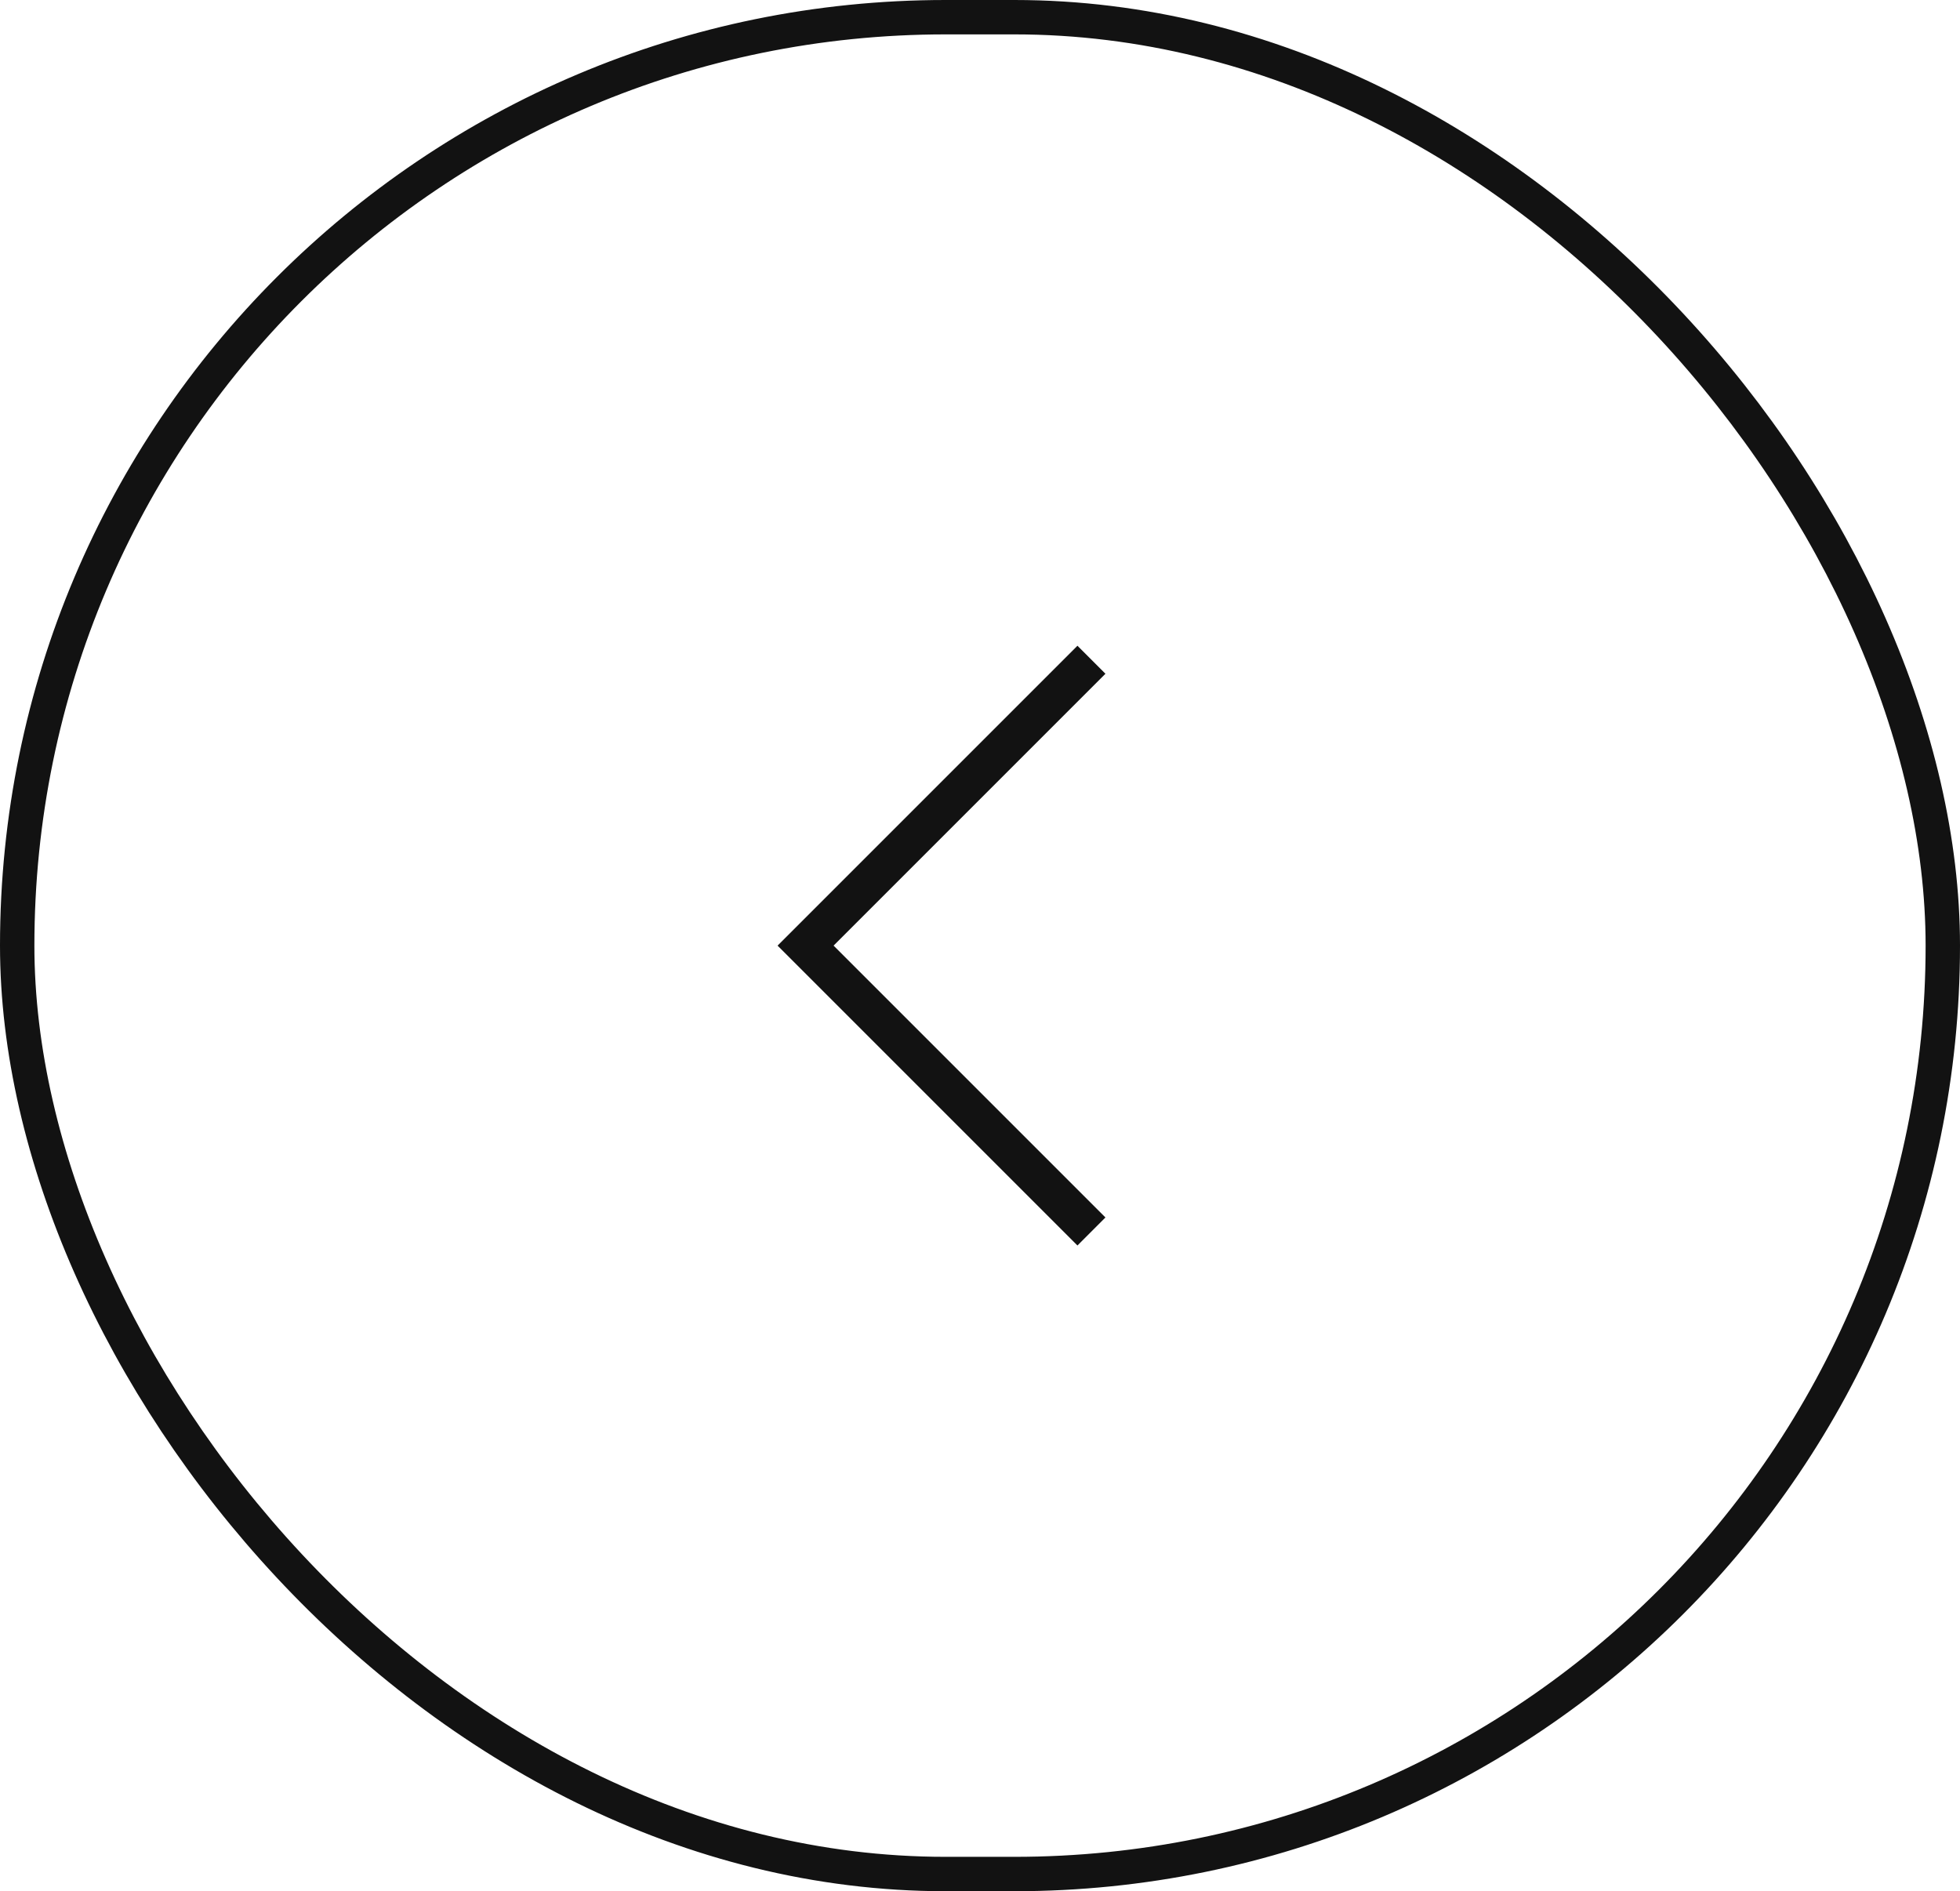 <svg width="57" height="55" viewBox="0 0 57 55" fill="none" xmlns="http://www.w3.org/2000/svg">
<mask id="mask0_40_438" style="mask-type:alpha" maskUnits="userSpaceOnUse" x="16" y="16" width="23" height="23">
<rect x="39" y="39" width="23" height="23" transform="rotate(-180 39 39)" fill="#D9D9D9"/>
</mask>
<g mask="url(#mask0_40_438)">
<path d="M31.334 18.779L32.148 19.594L24.242 27.5L32.148 35.406L31.334 36.221L22.613 27.5L31.334 18.779Z" fill="#121212"/>
</g>
<rect x="56.5" y="54.5" width="56" height="54" rx="27" transform="rotate(-180 56.5 54.5)" stroke="#121212"/>
</svg>
